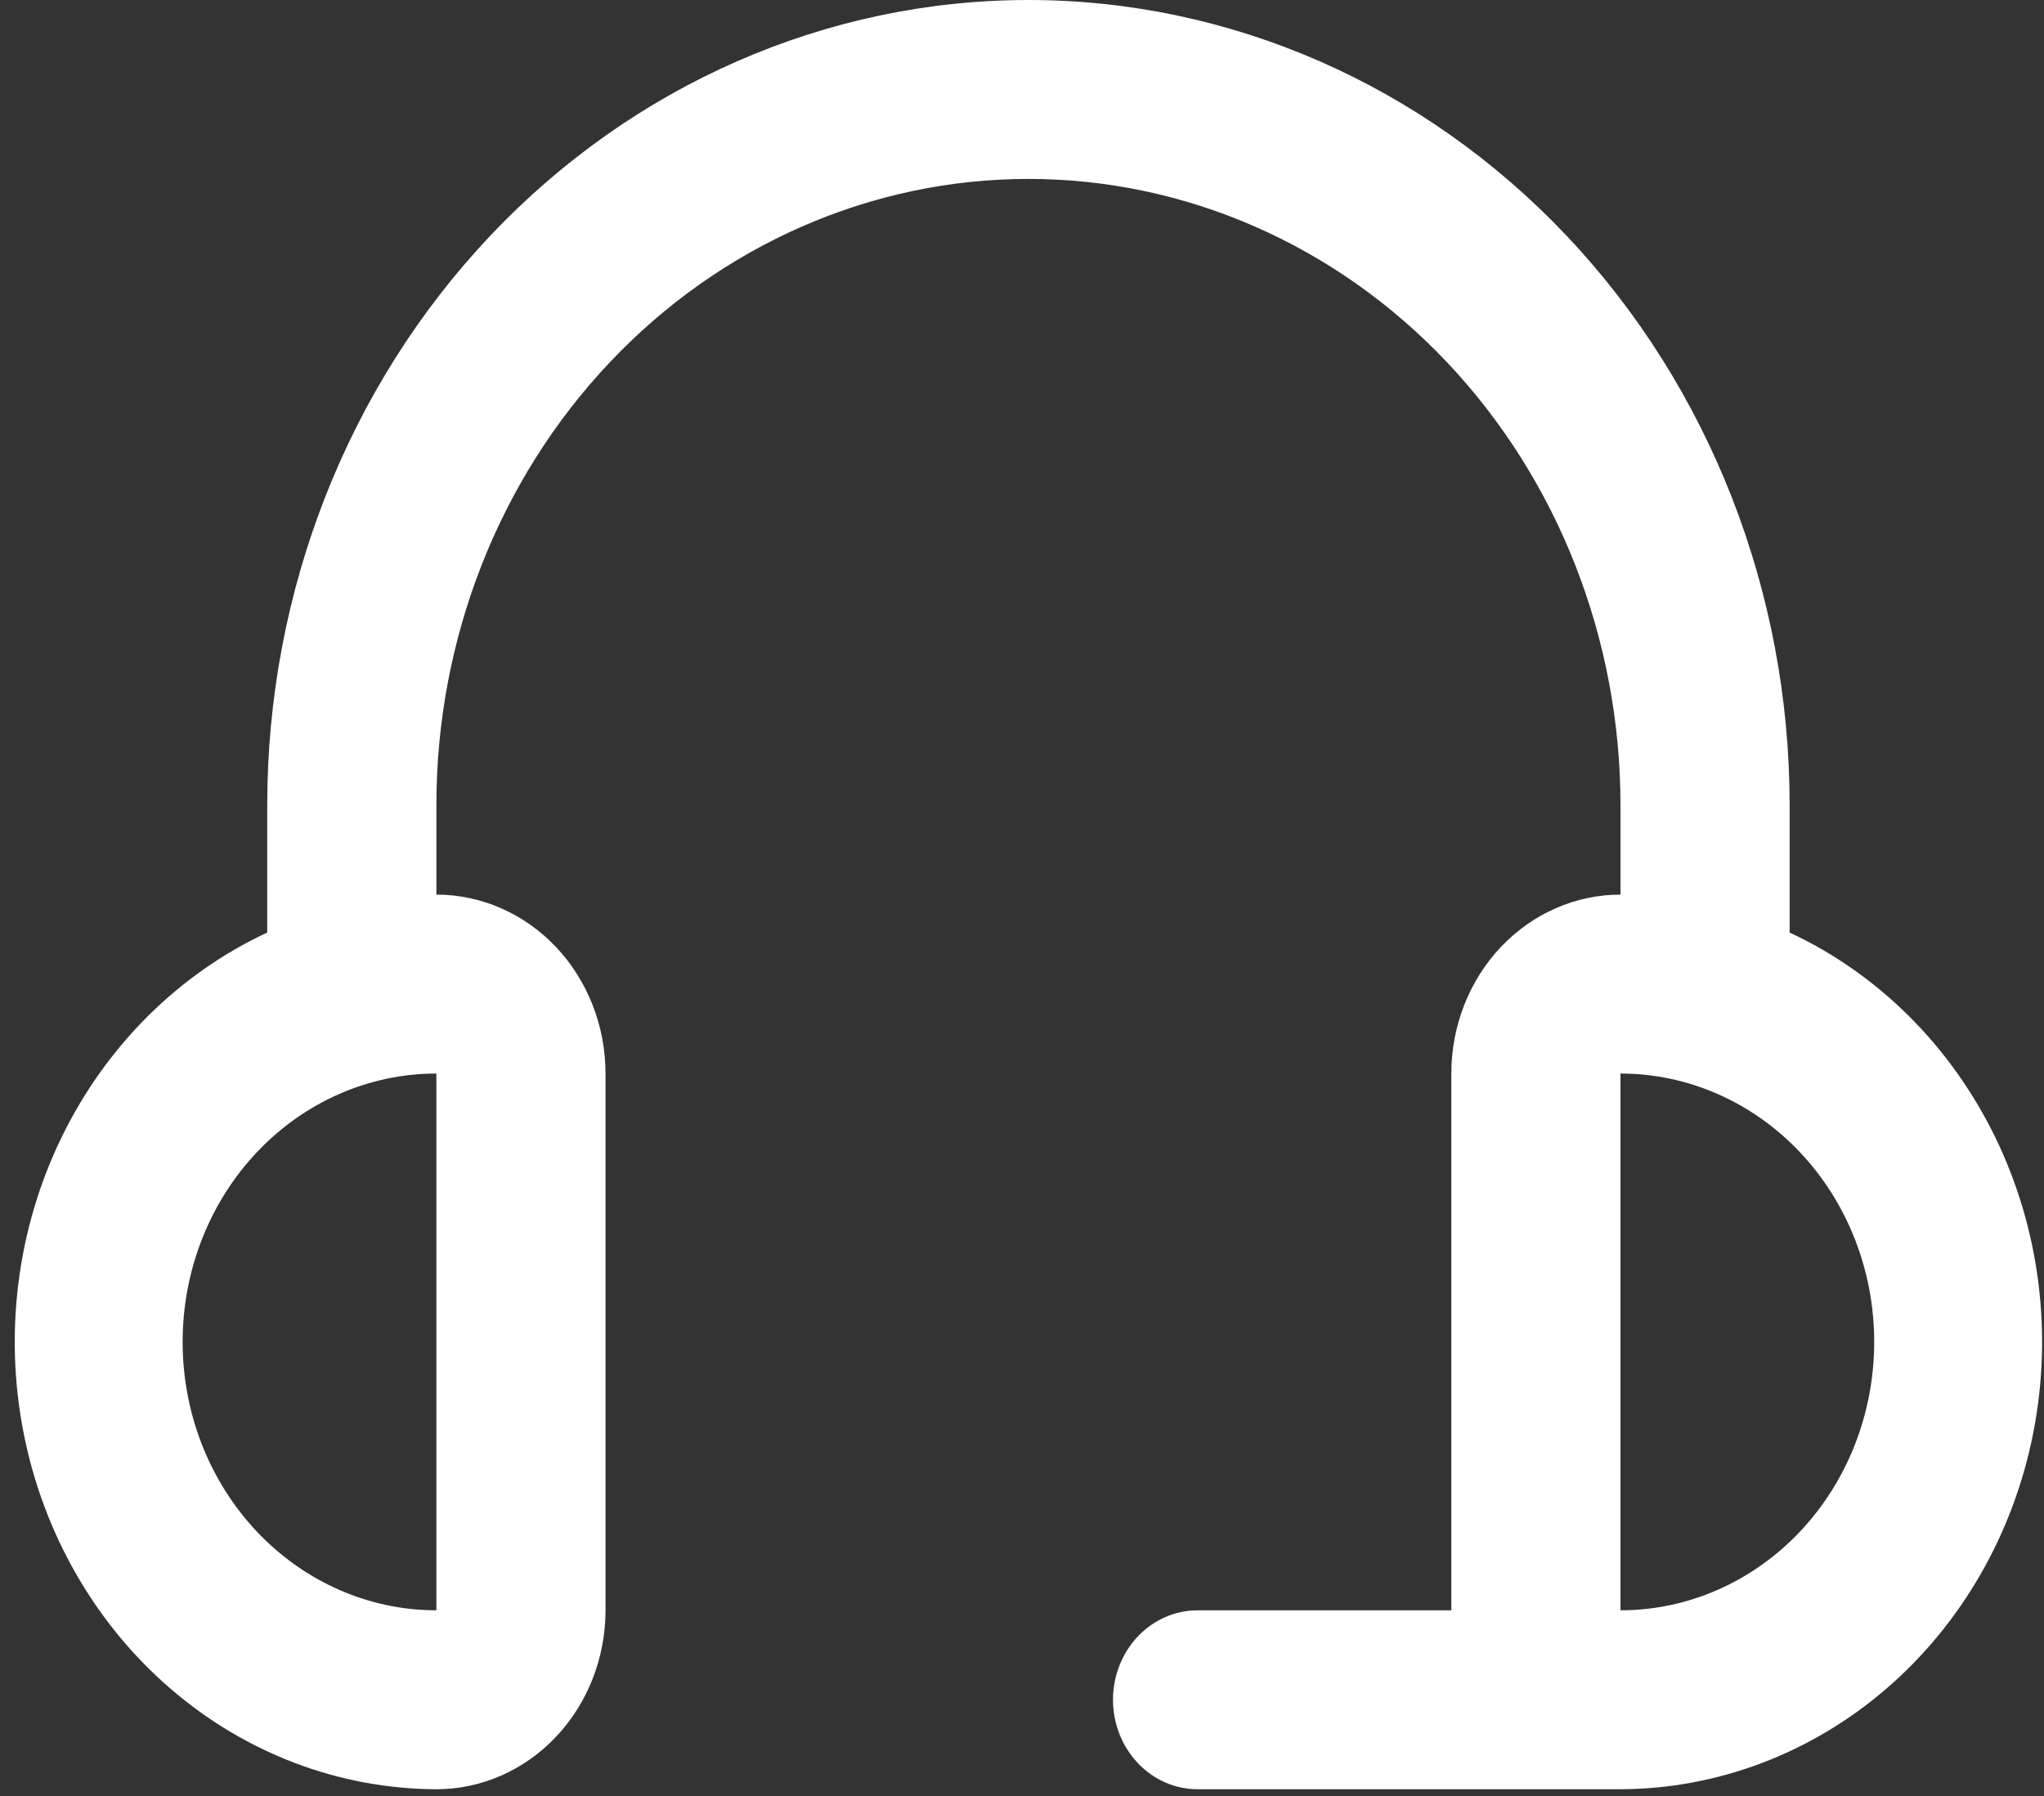 <svg width="99" height="87" viewBox="0 0 99 87" fill="none" xmlns="http://www.w3.org/2000/svg">
<rect x="0" y="0" width="99" height="87" fill="#333333" stroke="none"/>
<path d="M86.68 45.174V39.003C86.68 28.659 82.795 18.738 75.881 11.424C68.967 4.109 59.589 0 49.811 0C40.033 0 30.655 4.109 23.741 11.424C16.827 18.738 12.943 28.659 12.943 39.003V45.174C8.646 47.176 5.13 50.678 2.982 55.094C0.835 59.511 0.187 64.574 1.147 69.435C2.107 74.297 4.616 78.662 8.255 81.8C11.893 84.938 16.441 86.659 21.136 86.674C23.308 86.674 25.392 85.76 26.929 84.135C28.465 82.51 29.328 80.305 29.328 78.006V52.004C29.328 49.705 28.465 47.501 26.929 45.875C25.392 44.25 23.308 43.337 21.136 43.337V39.003C21.136 30.957 24.157 23.241 29.534 17.552C34.912 11.863 42.206 8.667 49.811 8.667C57.416 8.667 64.71 11.863 70.088 17.552C75.465 23.241 78.487 30.957 78.487 39.003V43.337C76.314 43.337 74.23 44.25 72.693 45.875C71.157 47.501 70.294 49.705 70.294 52.004V78.006H58.004C56.918 78.006 55.876 78.463 55.107 79.275C54.339 80.088 53.907 81.191 53.907 82.34C53.907 83.489 54.339 84.591 55.107 85.404C55.876 86.217 56.918 86.674 58.004 86.674H78.487C83.181 86.659 87.728 84.938 91.367 81.8C95.006 78.662 97.515 74.297 98.475 69.435C99.435 64.574 98.787 59.511 96.64 55.094C94.492 50.678 90.976 47.176 86.68 45.174ZM21.136 78.006C17.876 78.006 14.75 76.636 12.445 74.198C10.141 71.76 8.846 68.453 8.846 65.005C8.846 61.557 10.141 58.25 12.445 55.812C14.75 53.374 17.876 52.004 21.136 52.004V78.006ZM78.487 78.006V52.004C81.746 52.004 84.872 53.374 87.177 55.812C89.481 58.25 90.776 61.557 90.776 65.005C90.776 68.453 89.481 71.76 87.177 74.198C84.872 76.636 81.746 78.006 78.487 78.006Z" fill="white"/>
</svg>
